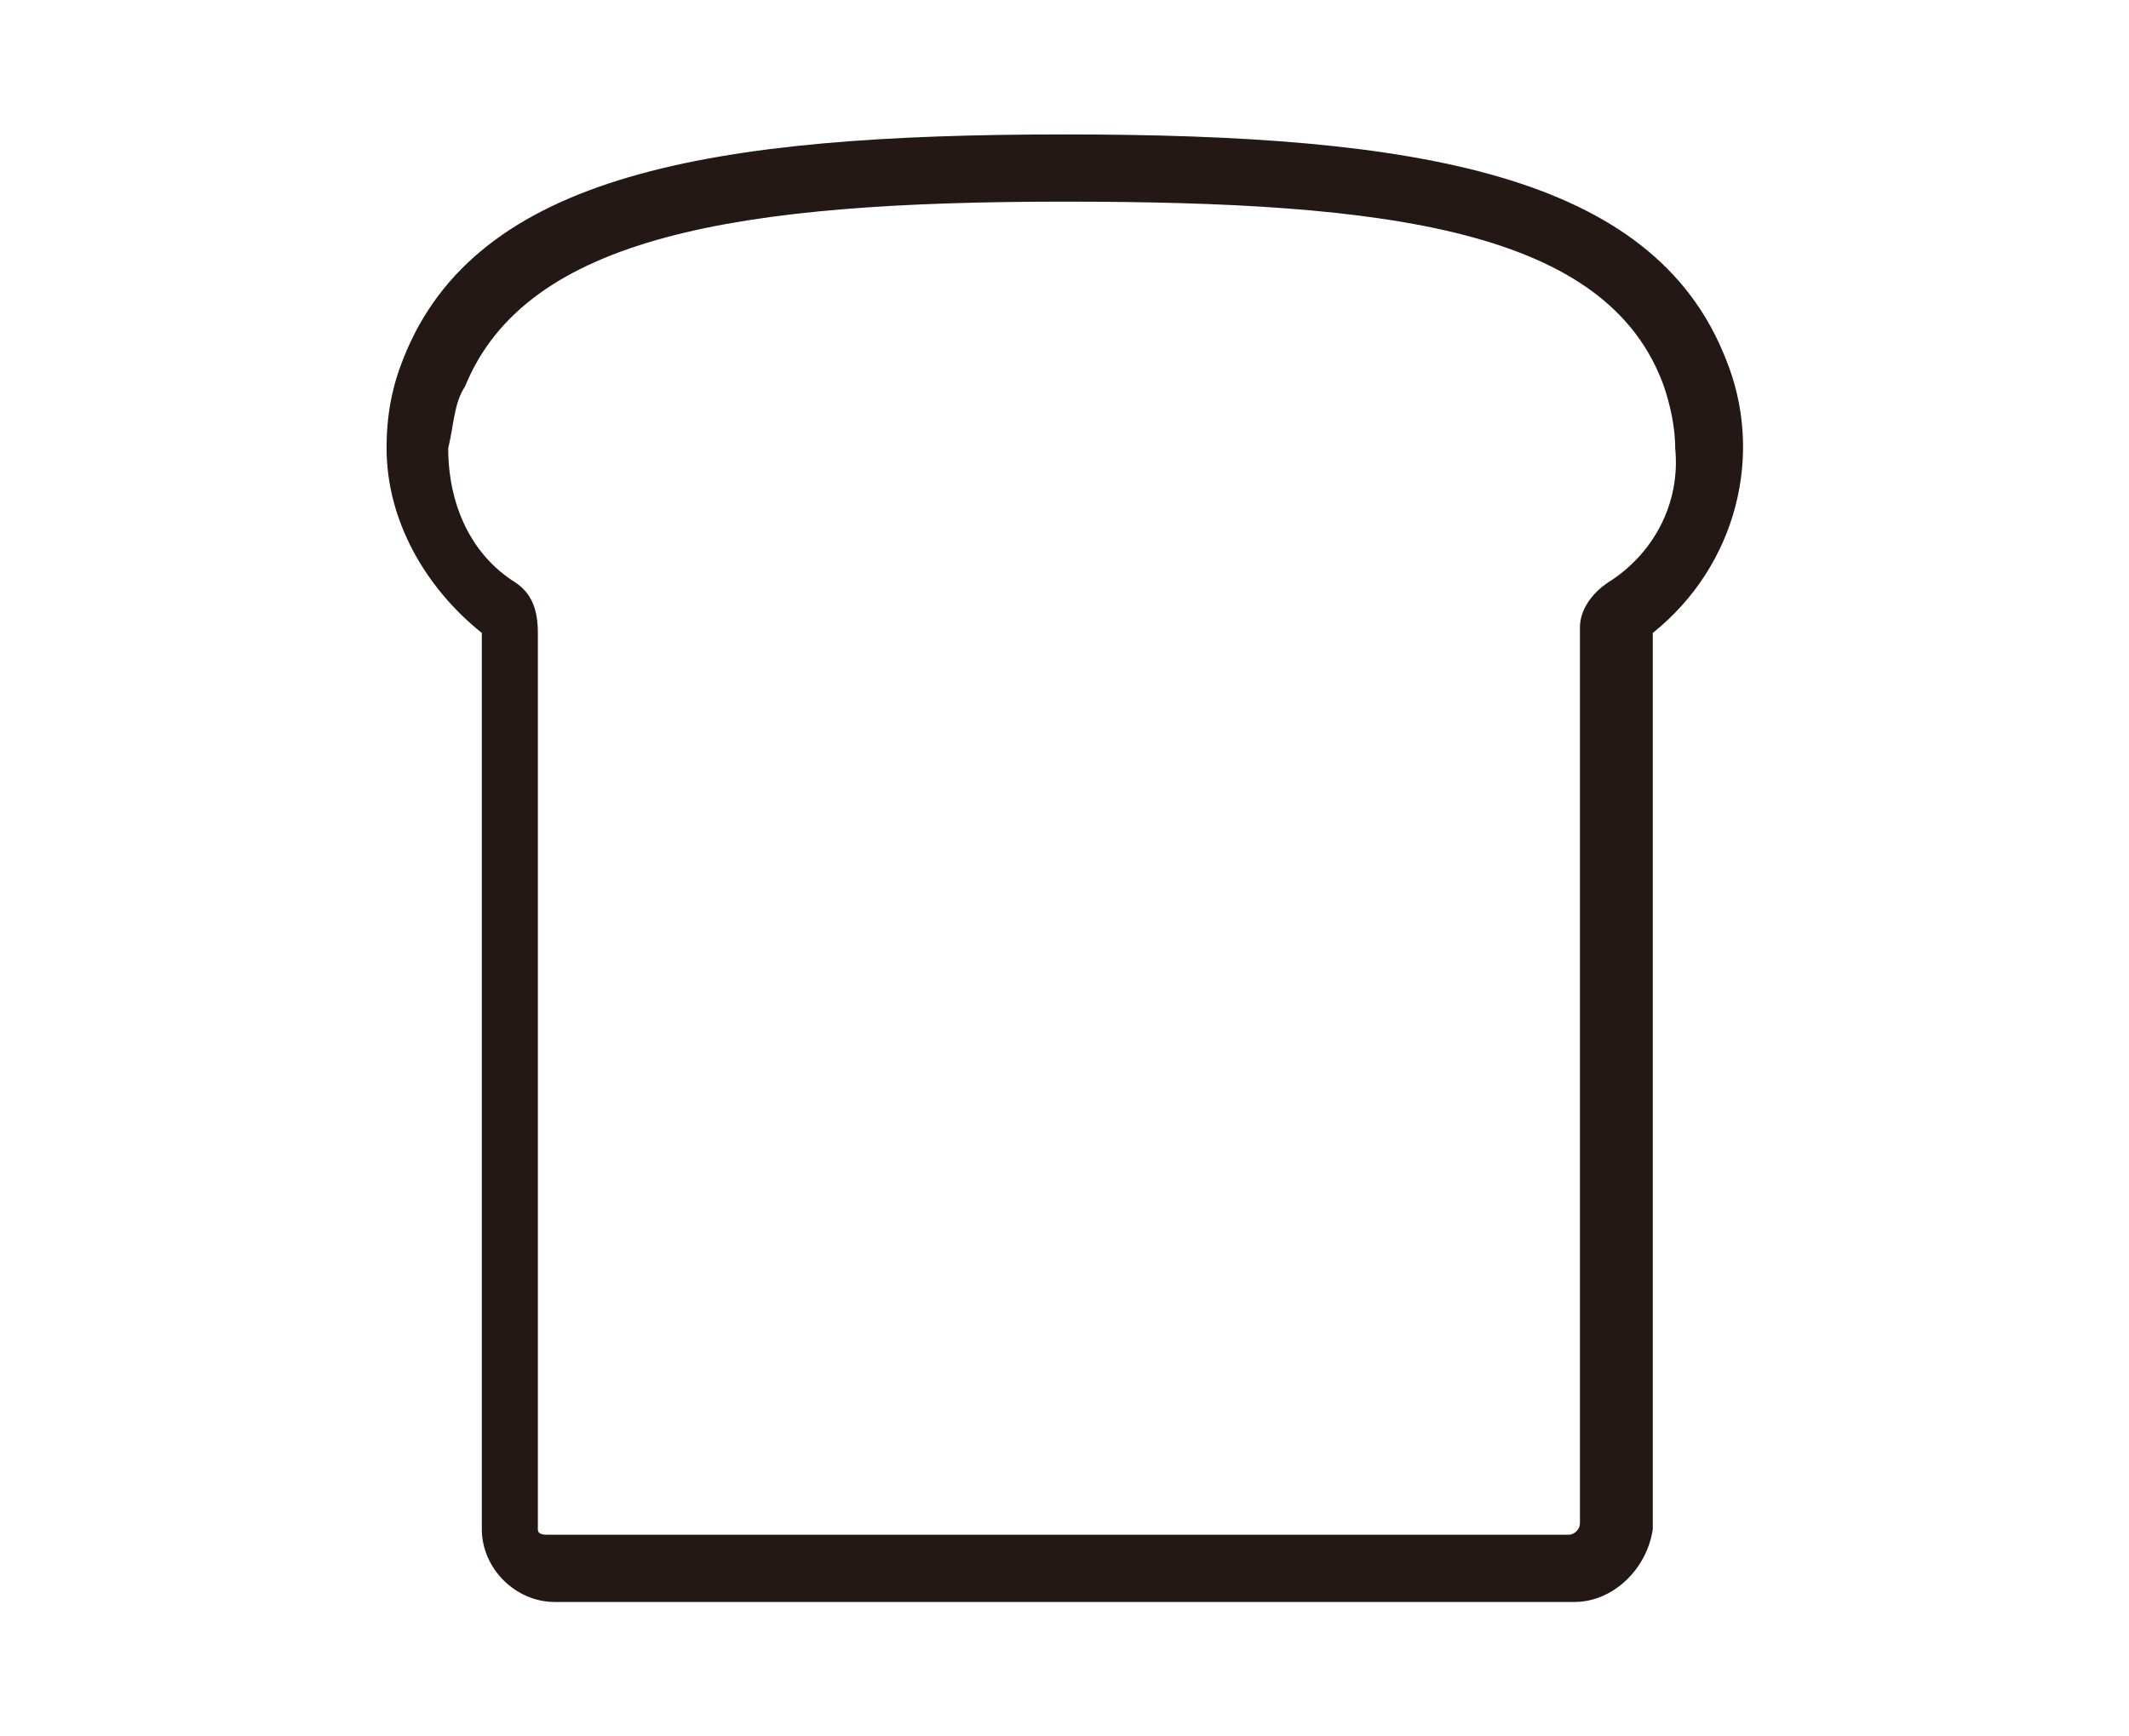 <?xml version="1.0" encoding="utf-8"?>
<!-- Generator: Adobe Illustrator 24.0.3, SVG Export Plug-In . SVG Version: 6.00 Build 0)  -->
<svg version="1.1" id="レイヤー_1" xmlns="http://www.w3.org/2000/svg" xmlns:xlink="http://www.w3.org/1999/xlink" x="0px"
	 y="0px" viewBox="0 0 38 31" style="enable-background:new 0 0 38 31;" xml:space="preserve">
<style type="text/css">
	.st0{fill:#231815;}
</style>
<title>アセット 3</title>
<g id="レイヤー_2_1_">
	<g id="レイヤー_1-2">
		<path class="st0" d="M28.1,28.6H9.9c-0.7,0-1.3-0.6-1.3-1.3l0,0v-16c-1-0.8-1.7-2-1.7-3.3c0-0.6,0.1-1.1,0.3-1.6
			c1.3-3.3,5.5-4,11.8-4s10.5,0.7,11.8,4c0.7,1.7,0.2,3.7-1.3,4.9v16C29.4,28,28.8,28.6,28.1,28.6C28.1,28.6,28.1,28.6,28.1,28.6z
			 M19,3.6c-5.8,0-9.6,0.6-10.7,3.3C8.1,7.2,8.1,7.6,8,8c0,1,0.4,1.9,1.2,2.4c0.3,0.2,0.4,0.5,0.4,0.9v16c0,0.1,0.1,0.1,0.2,0.1
			h18.2c0.1,0,0.2-0.1,0.2-0.2l0,0v-16c0-0.3,0.2-0.6,0.5-0.8C29.5,9.9,30,9,29.9,8c0-0.4-0.1-0.8-0.2-1.1C28.7,4.1,24.8,3.6,19,3.6
			L19,3.6z"/>
	</g>
</g>
</svg>
